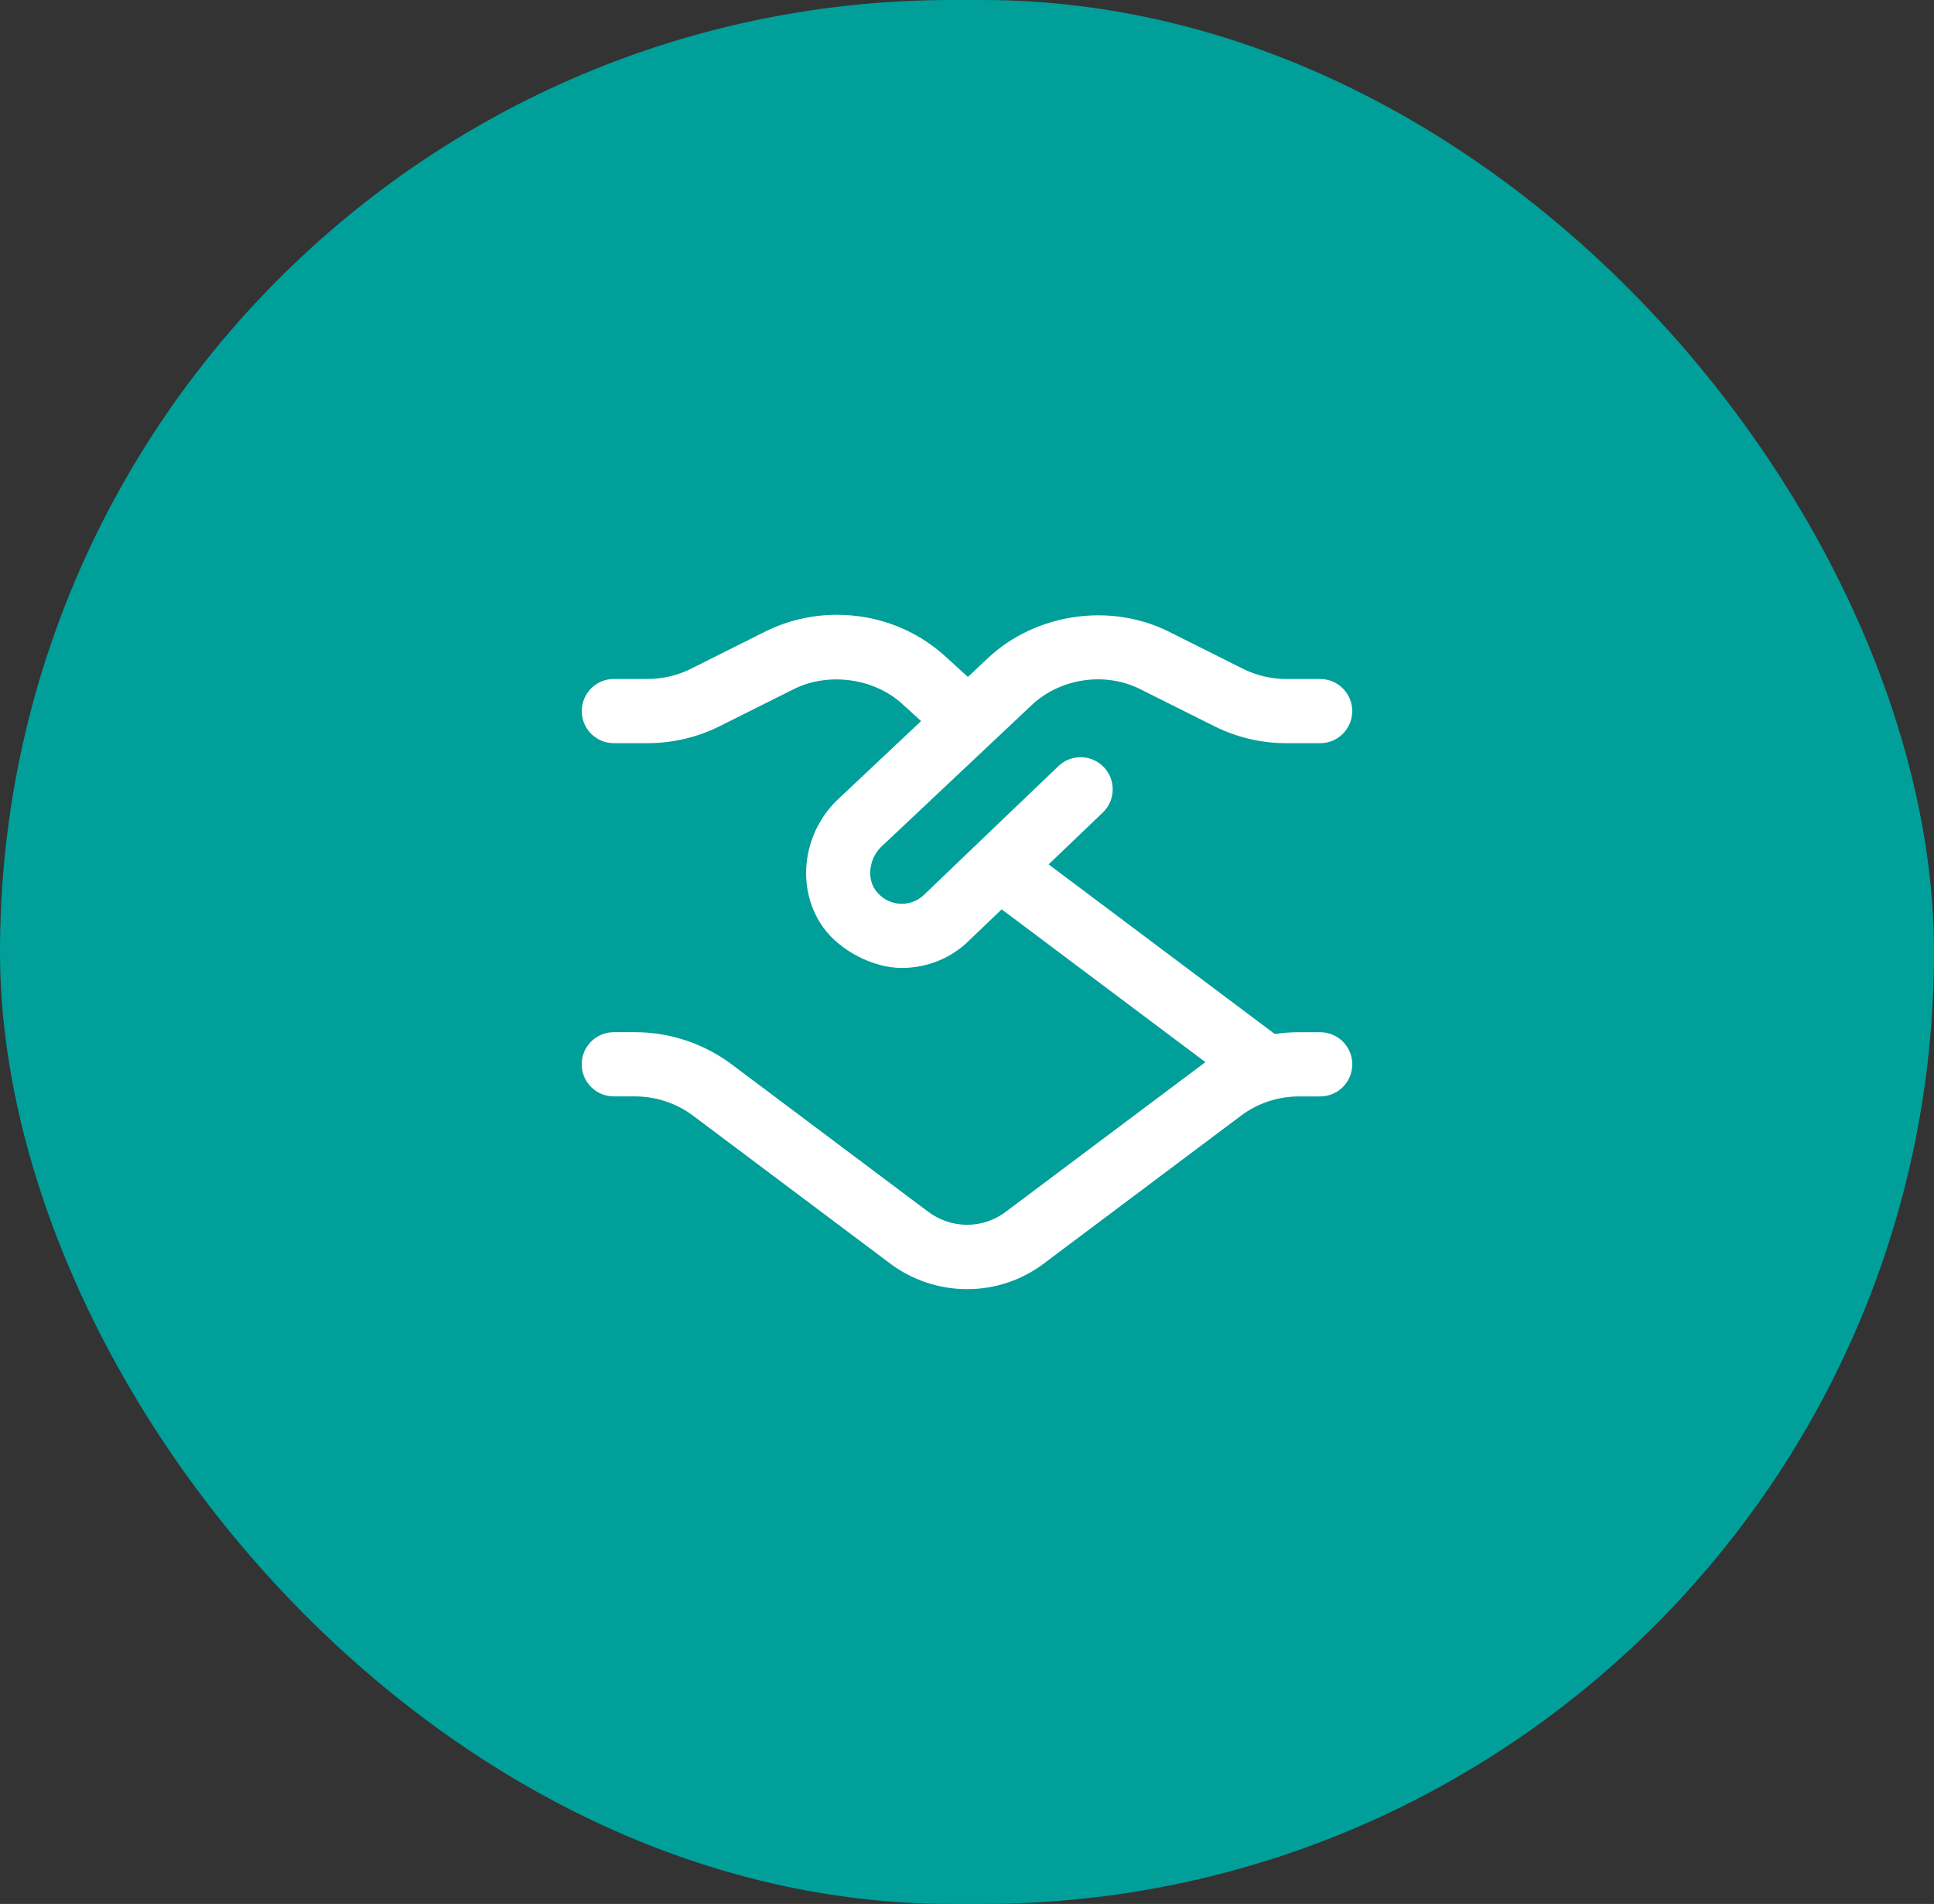 <svg xmlns="http://www.w3.org/2000/svg" width="64" height="63" viewBox="0 0 64 63" fill="none"><rect x="0" y="0" width="64" height="63" fill="#333333" stroke="none"/><rect width="64" height="63" rx="31.5" fill="#009F9A"></rect><path d="M43.687 34.155H42.978C42.713 34.155 42.449 34.175 42.187 34.215L34.701 28.602L36.495 26.885C36.918 26.479 36.933 25.805 36.527 25.383C36.12 24.959 35.447 24.945 35.025 25.35L30.592 29.594C30.371 29.815 30.07 29.929 29.755 29.902C29.438 29.877 29.16 29.716 28.969 29.451C28.678 29.047 28.768 28.415 29.148 28.033L34.144 23.328C35.091 22.439 36.571 22.221 37.729 22.802L40.19 24.032C40.923 24.399 41.745 24.592 42.564 24.592H43.686C44.273 24.592 44.748 24.117 44.748 23.53C44.748 22.942 44.273 22.467 43.686 22.467H42.564C42.072 22.467 41.578 22.352 41.138 22.132L38.68 20.901C36.742 19.931 34.268 20.291 32.687 21.781L32.03 22.399L31.287 21.722C30.31 20.832 29.046 20.343 27.685 20.343C26.866 20.343 26.049 20.536 25.319 20.9L22.861 22.131C22.42 22.351 21.926 22.466 21.434 22.466H20.314C19.726 22.466 19.252 22.941 19.252 23.529C19.252 24.116 19.726 24.591 20.314 24.591H21.436C22.255 24.591 23.077 24.397 23.811 24.031L26.272 22.801C27.358 22.255 28.883 22.403 29.857 23.292L30.48 23.86L27.669 26.508C26.529 27.647 26.347 29.447 27.246 30.692C27.799 31.46 28.896 32.029 29.843 32.029C30.685 32.029 31.494 31.698 32.078 31.112L33.147 30.089L39.889 35.145C39.856 35.169 33.304 40.081 33.304 40.081C32.536 40.678 31.464 40.678 30.68 40.069L24.209 35.216C23.296 34.531 22.164 34.154 21.021 34.154H20.313C19.725 34.154 19.25 34.629 19.25 35.216C19.25 35.804 19.725 36.279 20.313 36.279H21.021C21.707 36.279 22.386 36.505 22.934 36.916L29.39 41.759C30.16 42.358 31.084 42.657 32.005 42.657C32.921 42.657 33.835 42.361 34.594 41.77L41.067 36.917C41.614 36.506 42.293 36.28 42.978 36.28H43.687C44.275 36.28 44.749 35.805 44.749 35.217C44.749 34.63 44.275 34.155 43.687 34.155Z" fill="white"></path></svg>